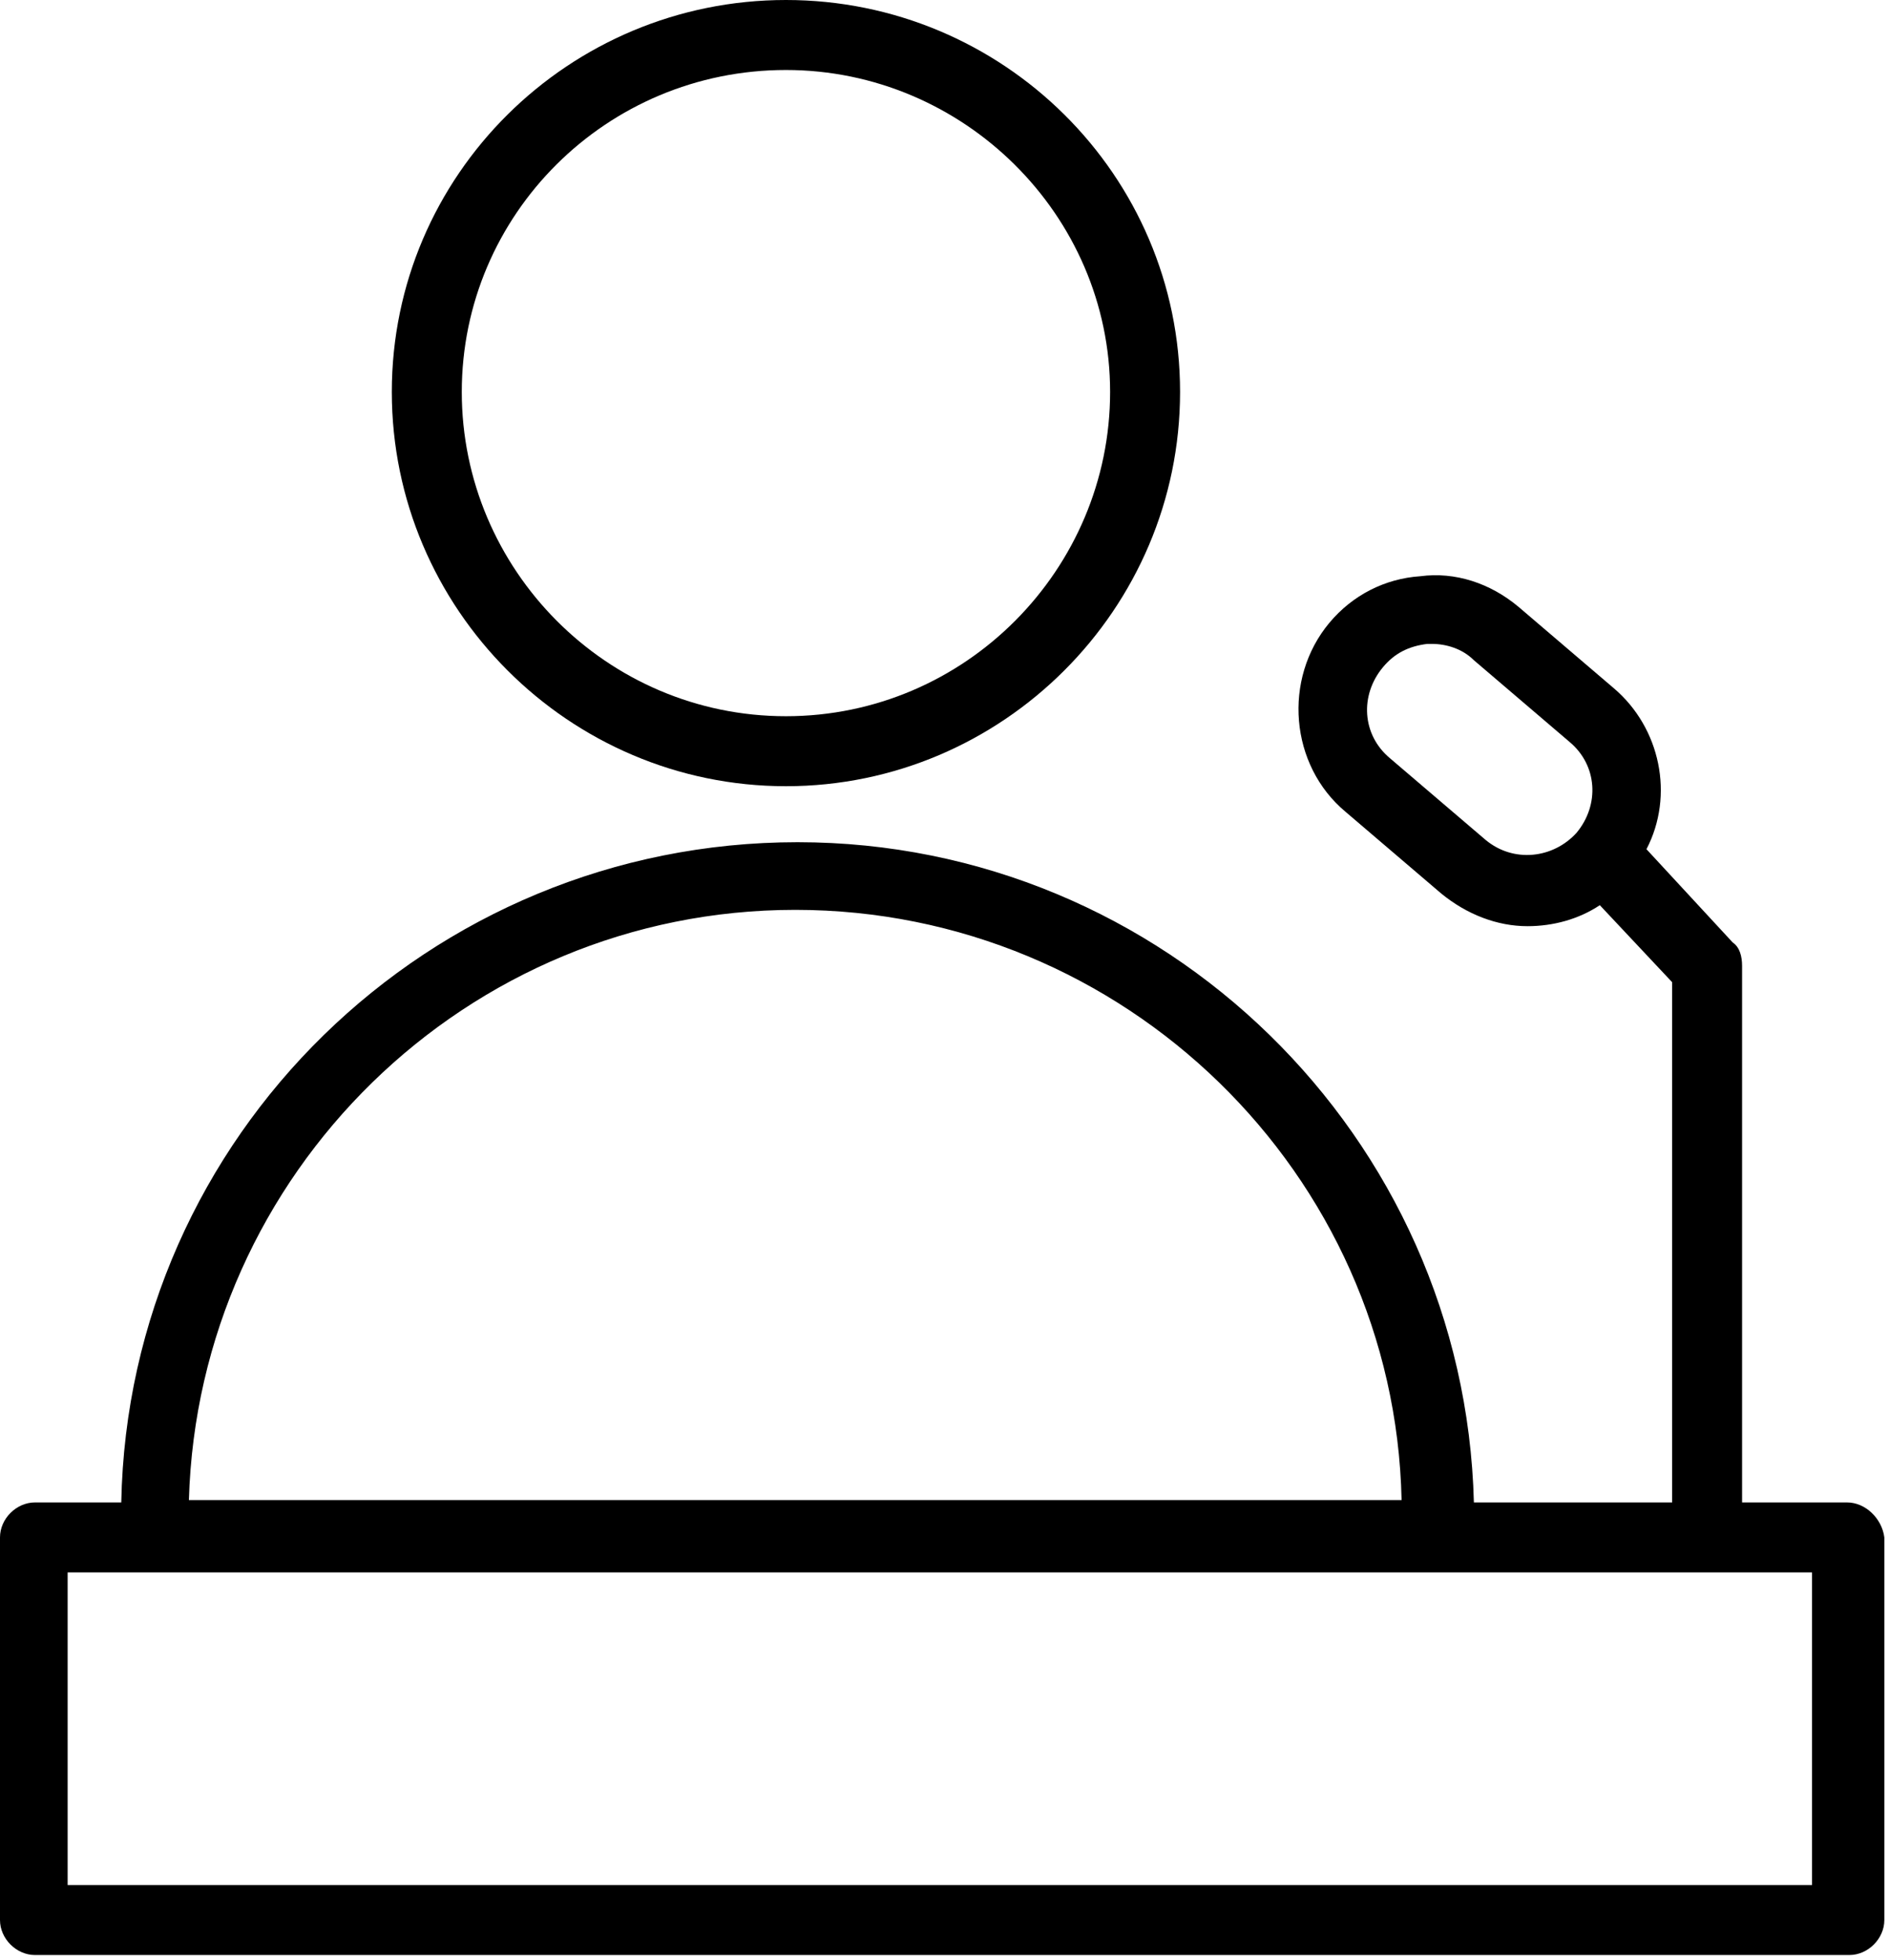 <?xml version="1.0" encoding="UTF-8"?> <svg xmlns="http://www.w3.org/2000/svg" width="81" height="84" viewBox="0 0 81 84" fill="none"> <path d="M33.701 33.7C43.001 33.7 50.601 26.1 50.601 16.8C50.601 7.5 43.001 0 33.701 0C24.401 0 16.801 7.5 16.801 16.8C16.801 26.1 24.401 33.7 33.701 33.7ZM33.701 3C41.301 3 47.601 9.2 47.601 16.8C47.601 24.4 41.401 30.7 33.701 30.7C26.001 30.7 19.801 24.4 19.801 16.8C19.801 9.2 26.001 3 33.701 3Z" fill="black"></path> <path d="M79.2 64.4H74.7V41.4C74.7 41 74.6 40.6 74.3 40.4L70.6 36.4C71.8 34.1 71.2 31.2 69.2 29.5L65.1 26C63.9 25 62.4 24.5 60.9 24.7C59.4 24.8 58 25.5 57 26.7C55 29.1 55.3 32.8 57.7 34.8L61.8 38.3C62.9 39.2 64.2 39.7 65.5 39.7C66.6 39.7 67.7 39.4 68.6 38.8L71.7 42.1V64.4H63.2C62.8 48.7 49.9 36.1 34.2 36.1C18.4 36.1 5.5 48.7 5.2 64.4H1.5C0.7 64.4 0 65.1 0 65.9V82.3C0 83.1 0.7 83.8 1.5 83.8H79.3C80.1 83.8 80.8 83.1 80.8 82.3V65.9C80.7 65.1 80 64.4 79.2 64.4ZM63.7 36L59.6 32.5C58.4 31.5 58.3 29.8 59.3 28.6C59.8 28 60.4 27.7 61.2 27.6C61.3 27.6 61.4 27.6 61.4 27.6C62 27.6 62.7 27.8 63.2 28.3L67.3 31.8C68.5 32.8 68.6 34.5 67.6 35.7C66.6 36.8 64.9 37 63.7 36ZM34.1 39C48.2 39 59.8 50.3 60.1 64.3H8.1C8.5 50.3 20 39 34.1 39ZM77.7 80.8H2.9V67.4H77.7V80.8V80.8Z" fill="black"></path> </svg> 